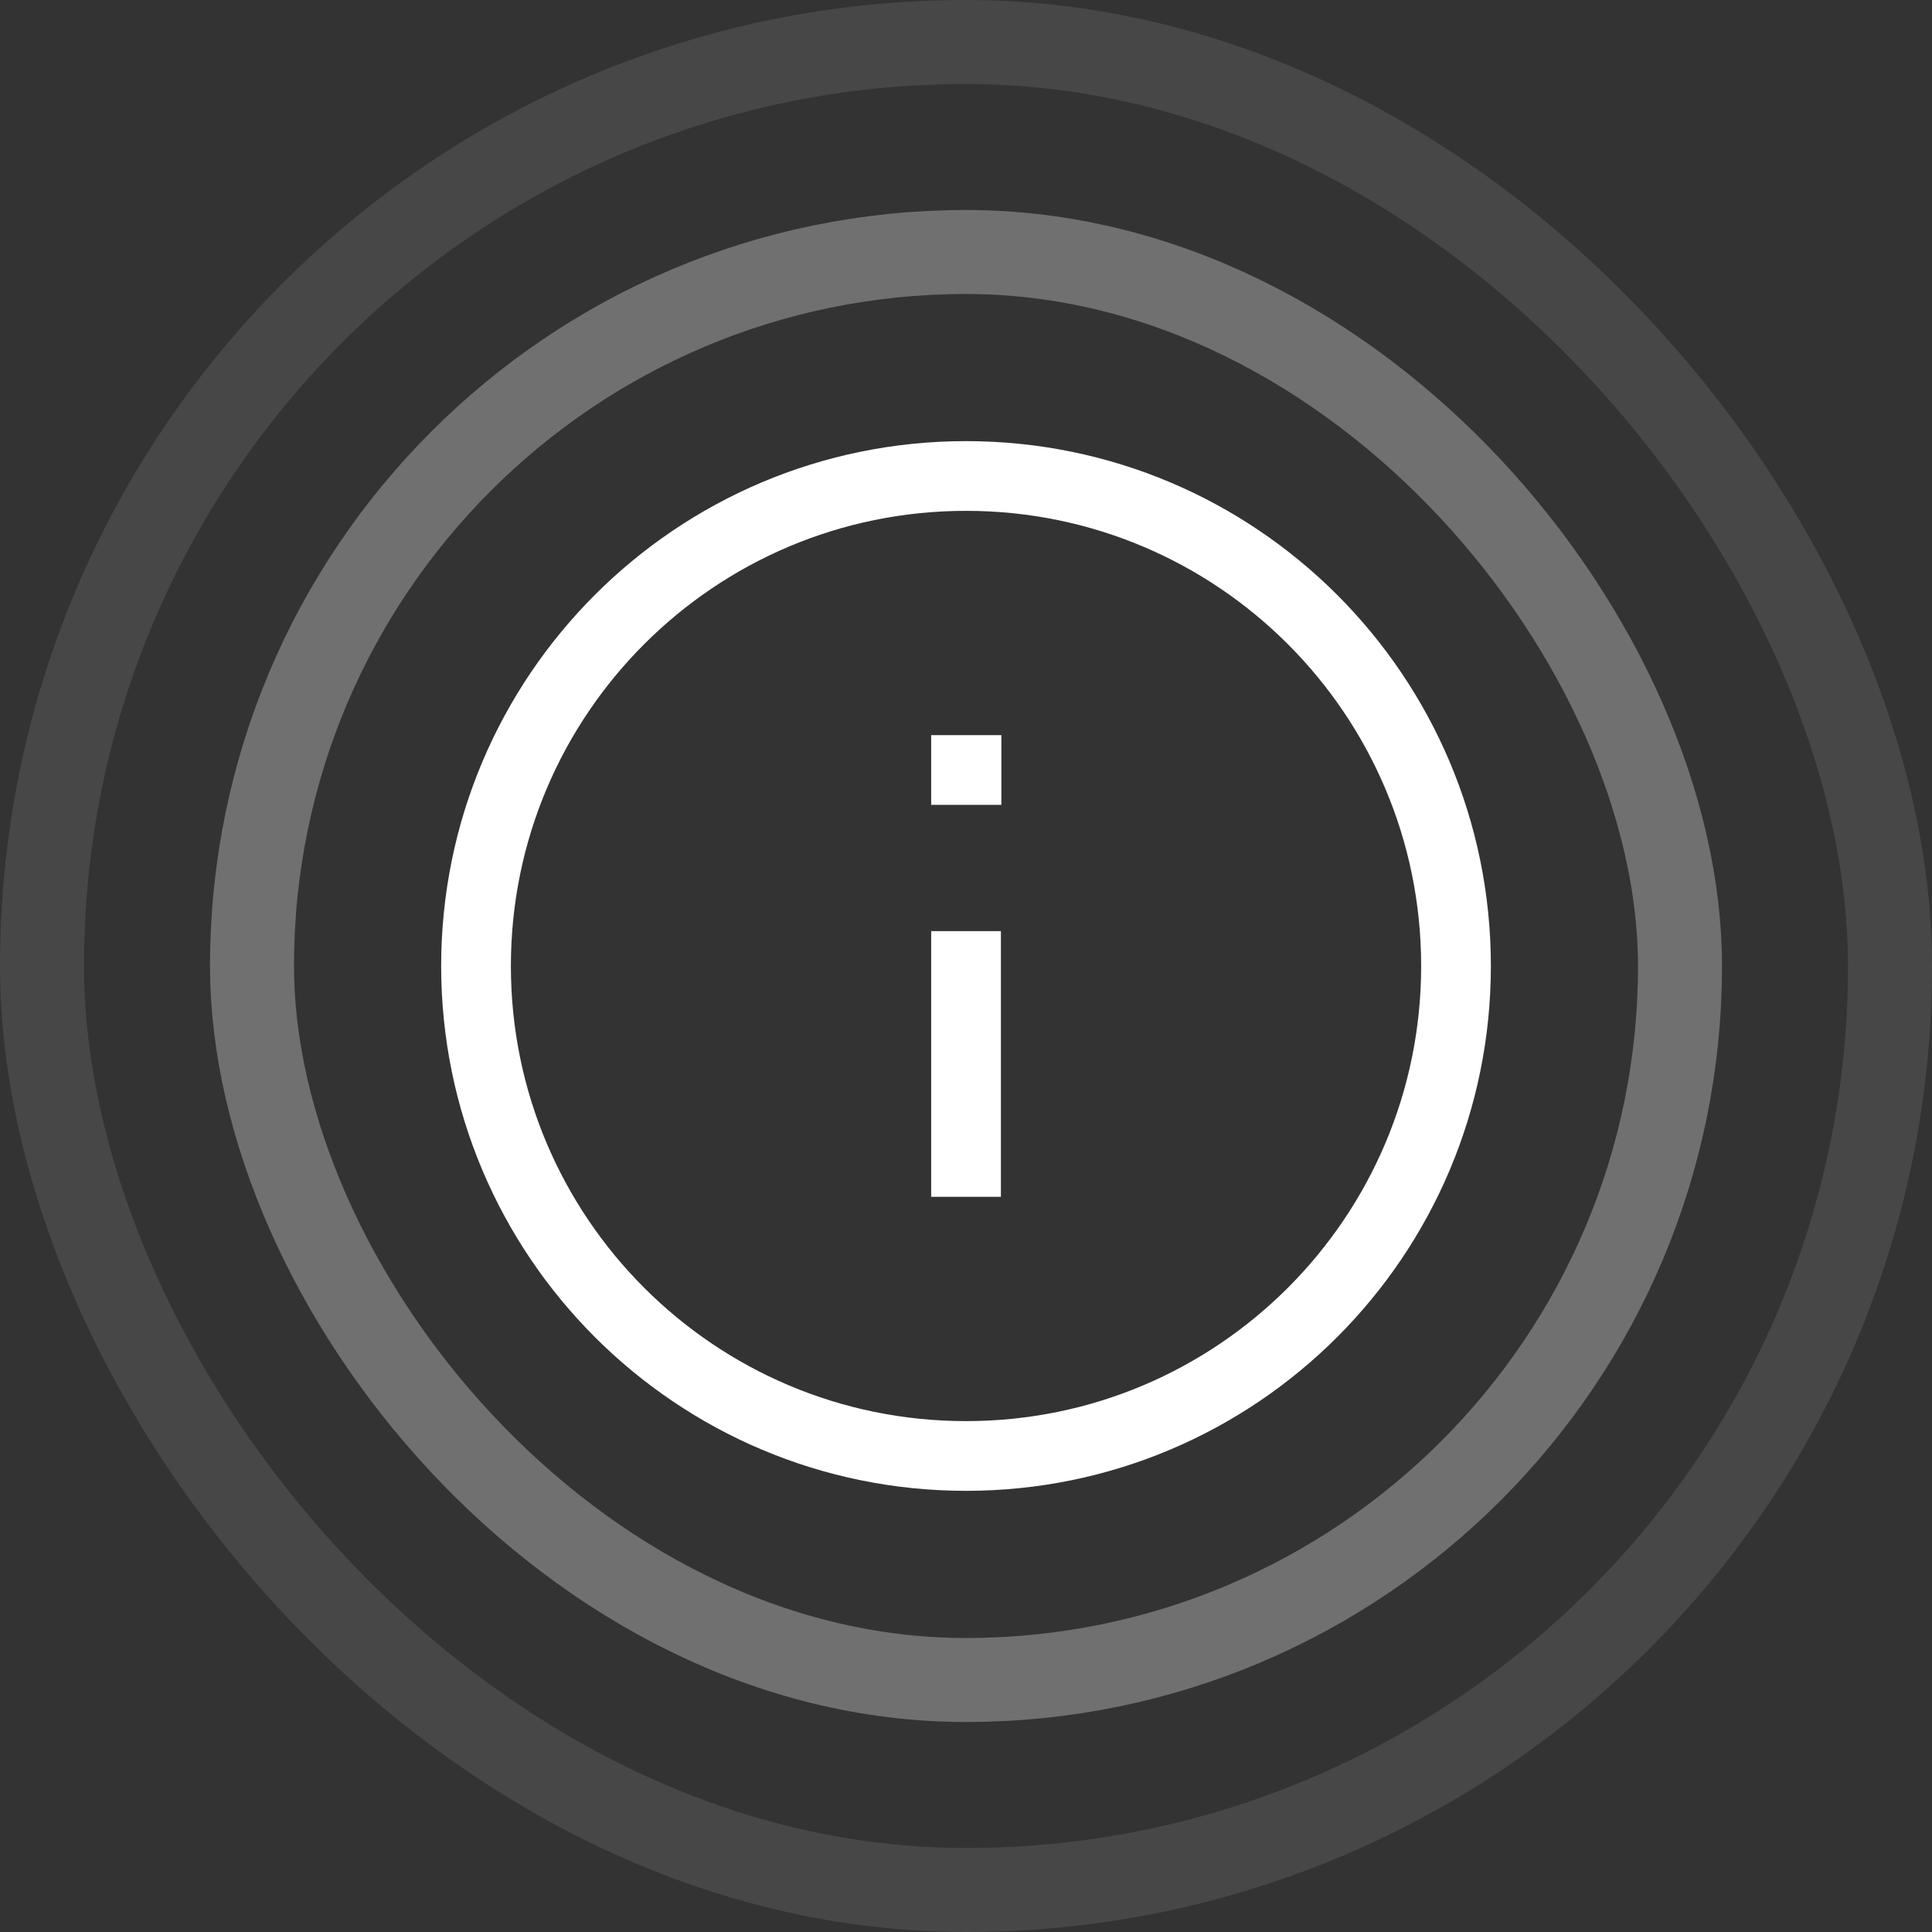<svg width="46" height="46" viewBox="0 0 46 46" fill="none" xmlns="http://www.w3.org/2000/svg">
<rect x="0" y="0" width="46" height="46" fill="#333333" stroke="none"/>
<g opacity="0.3">
<rect x="6" y="6" width="34" height="34" rx="17" stroke="white" stroke-width="2"/>
</g>
<g opacity="0.1">
<rect x="1" y="1" width="44" height="44" rx="22" stroke="white" stroke-width="2"/>
</g>
<path d="M23.001 27.666V23M23.001 18.333H23.012M34.667 23C34.667 29.443 29.444 34.666 23.001 34.666C16.557 34.666 11.334 29.443 11.334 23C11.334 16.556 16.557 11.333 23.001 11.333C29.444 11.333 34.667 16.556 34.667 23Z" stroke="white" stroke-width="1.66" stroke-linecap="square"/>
</svg>
